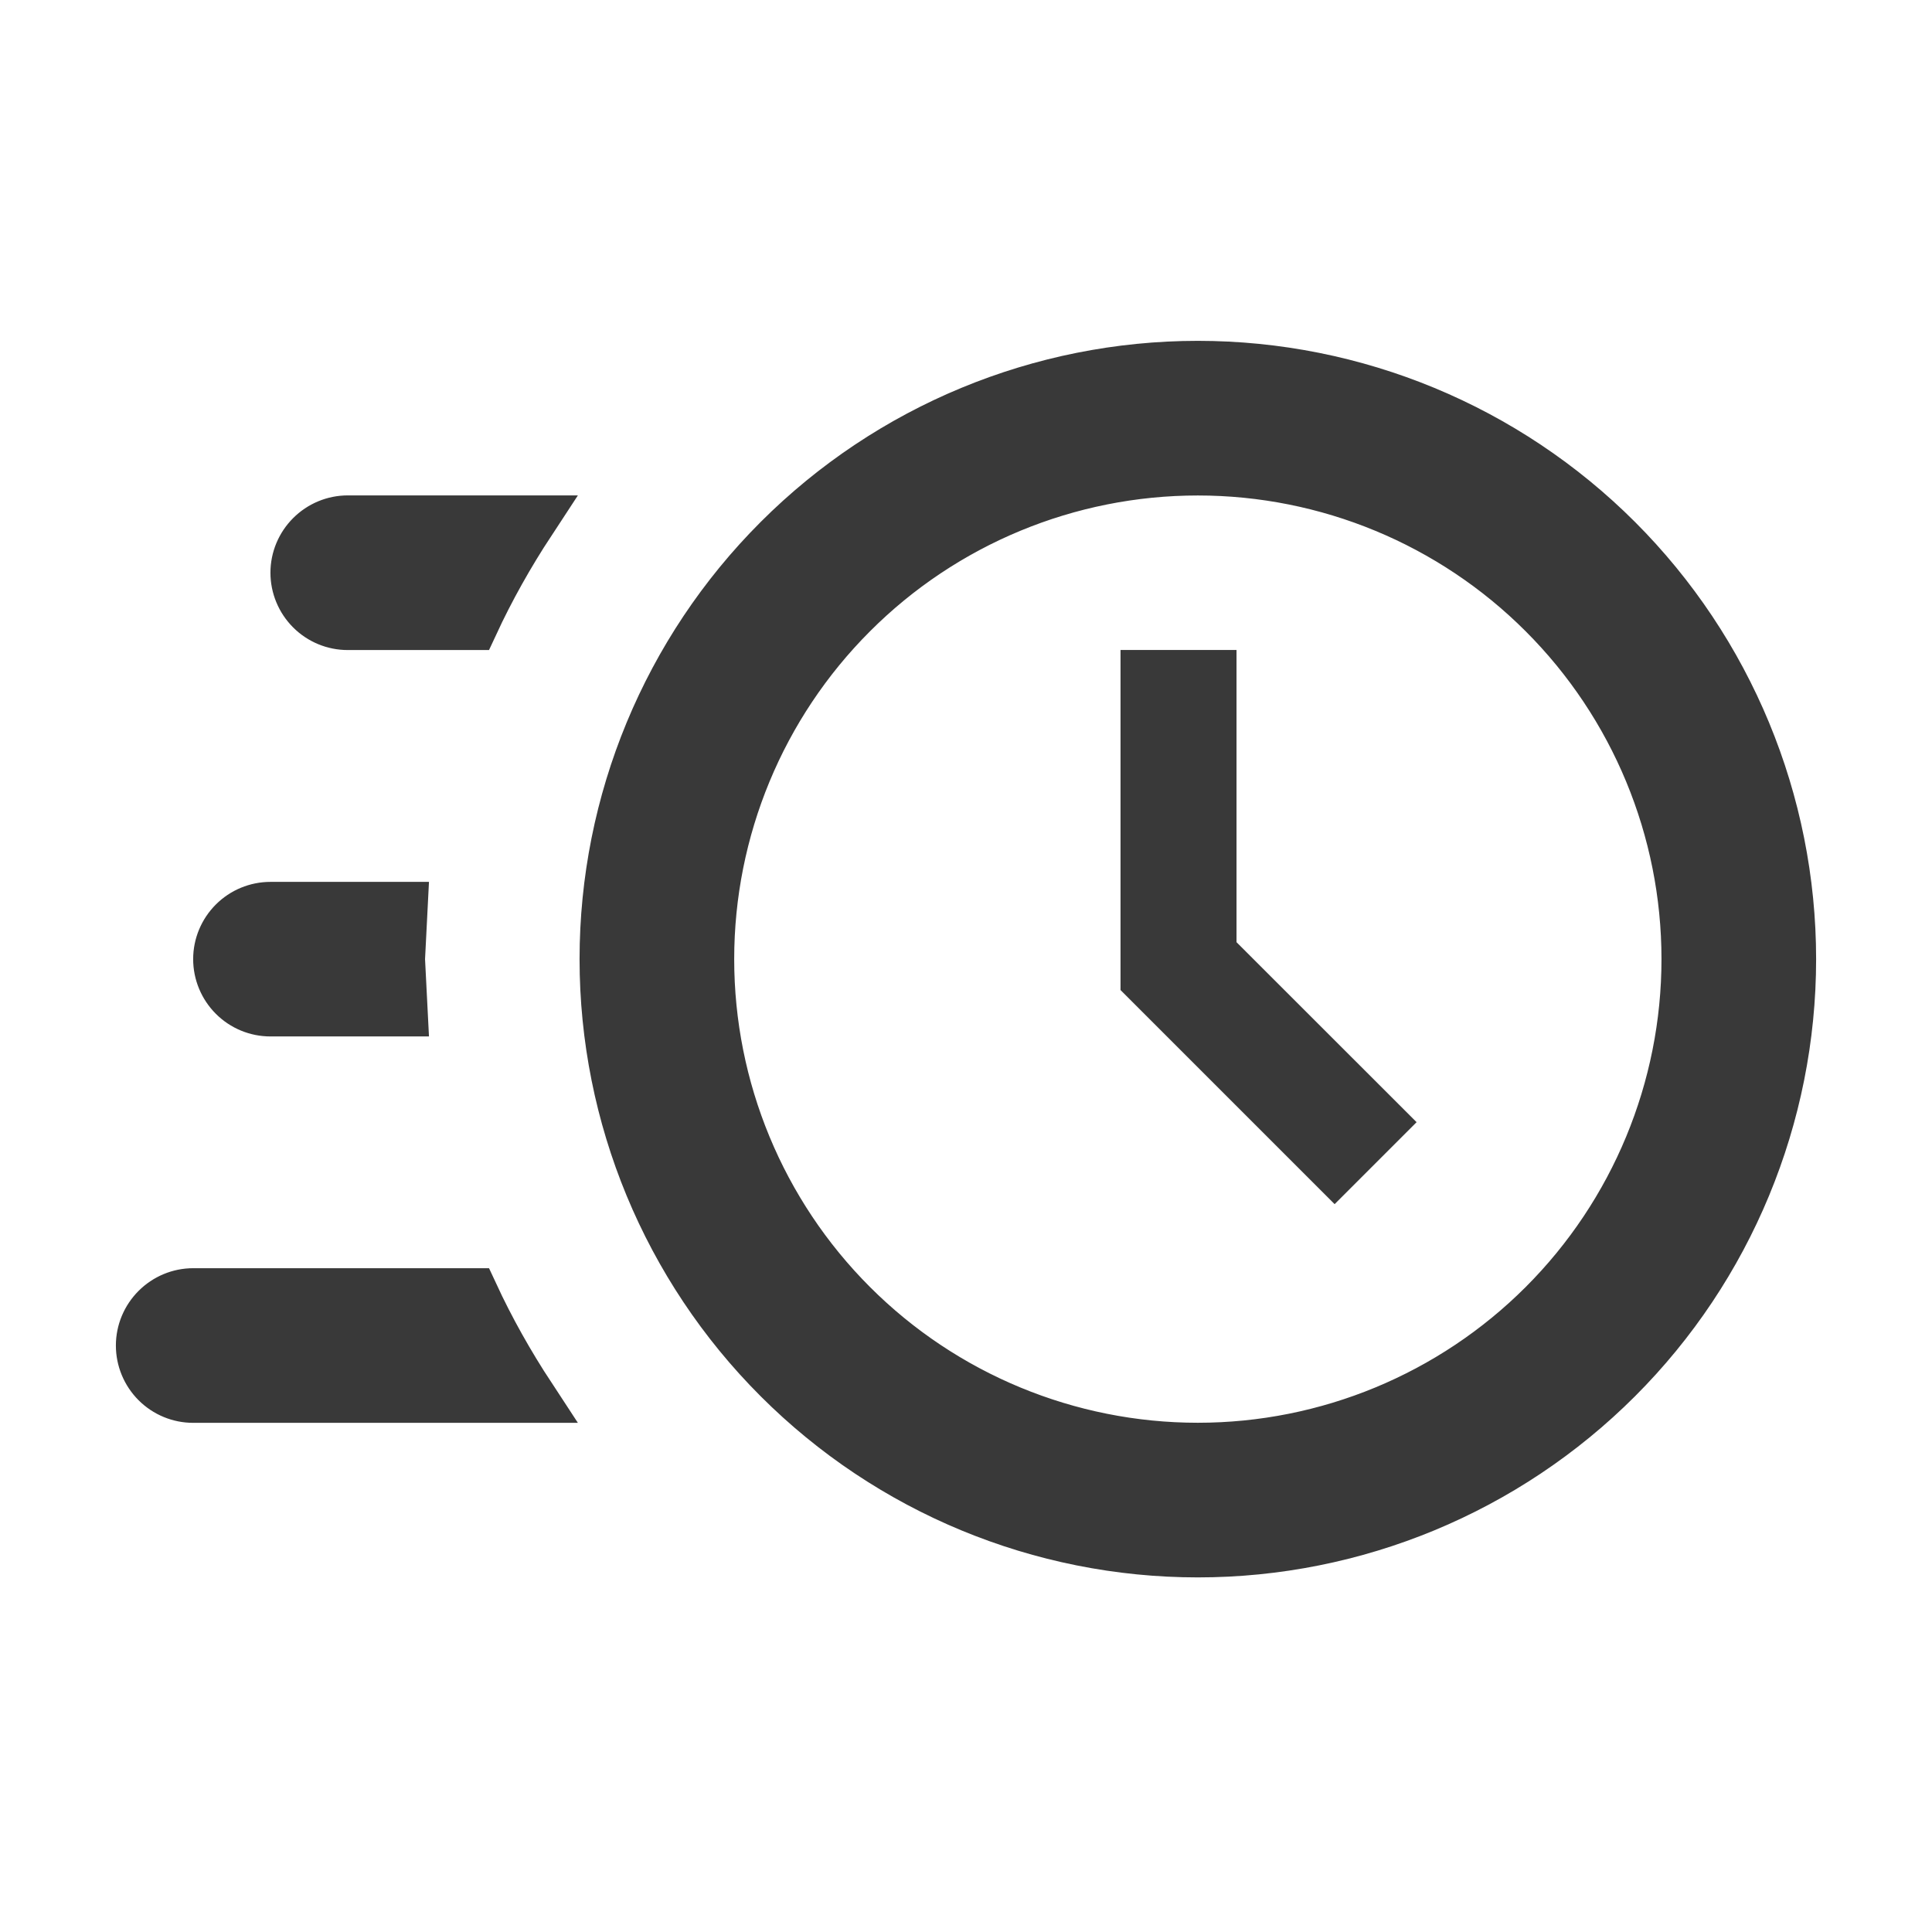 <svg width="25" height="25" viewBox="0 0 25 25" fill="none" xmlns="http://www.w3.org/2000/svg">
<path d="M14.833 12.673V8.744H15.667V12.191V12.329L15.764 12.427L17.859 14.521L17.27 15.11L14.833 12.673ZM5.167 12.428L5.2 13.078H3.5C3.323 13.078 3.154 13.008 3.029 12.883C2.904 12.758 2.833 12.588 2.833 12.411C2.833 12.234 2.904 12.065 3.029 11.94C3.154 11.815 3.323 11.745 3.5 11.745H5.2L5.167 12.395L5.166 12.411L5.167 12.428ZM15.5 4.744C17.533 4.744 19.483 5.552 20.921 6.99C22.359 8.428 23.167 10.378 23.167 12.411C23.167 14.444 22.359 16.395 20.921 17.832C19.483 19.27 17.533 20.078 15.5 20.078C13.467 20.078 11.517 19.27 10.079 17.832C8.641 16.395 7.833 14.444 7.833 12.411C7.833 10.378 8.641 8.428 10.079 6.99C11.517 5.552 13.467 4.744 15.5 4.744ZM15.5 6.078C13.82 6.078 12.209 6.745 11.022 7.933C9.834 9.121 9.167 10.731 9.167 12.411C9.167 14.091 9.834 15.702 11.022 16.89C12.209 18.077 13.82 18.744 15.5 18.744C17.18 18.744 18.791 18.077 19.978 16.89C21.166 15.702 21.833 14.091 21.833 12.411C21.833 10.731 21.166 9.121 19.978 7.933C18.791 6.745 17.18 6.078 15.5 6.078ZM2.5 18.078C2.323 18.078 2.154 18.008 2.029 17.883C1.904 17.758 1.833 17.588 1.833 17.411C1.833 17.234 1.904 17.065 2.029 16.94C2.154 16.815 2.323 16.744 2.5 16.744H6.115C6.33 17.208 6.581 17.653 6.86 18.078H2.5ZM4.5 8.078C4.323 8.078 4.154 8.008 4.029 7.883C3.904 7.758 3.833 7.588 3.833 7.411C3.833 7.234 3.904 7.065 4.029 6.94C4.154 6.815 4.323 6.744 4.5 6.744H6.86C6.581 7.169 6.33 7.614 6.115 8.078H4.5Z" fill="#393939" stroke="#393939" stroke-width="0.667"/>
</svg>
